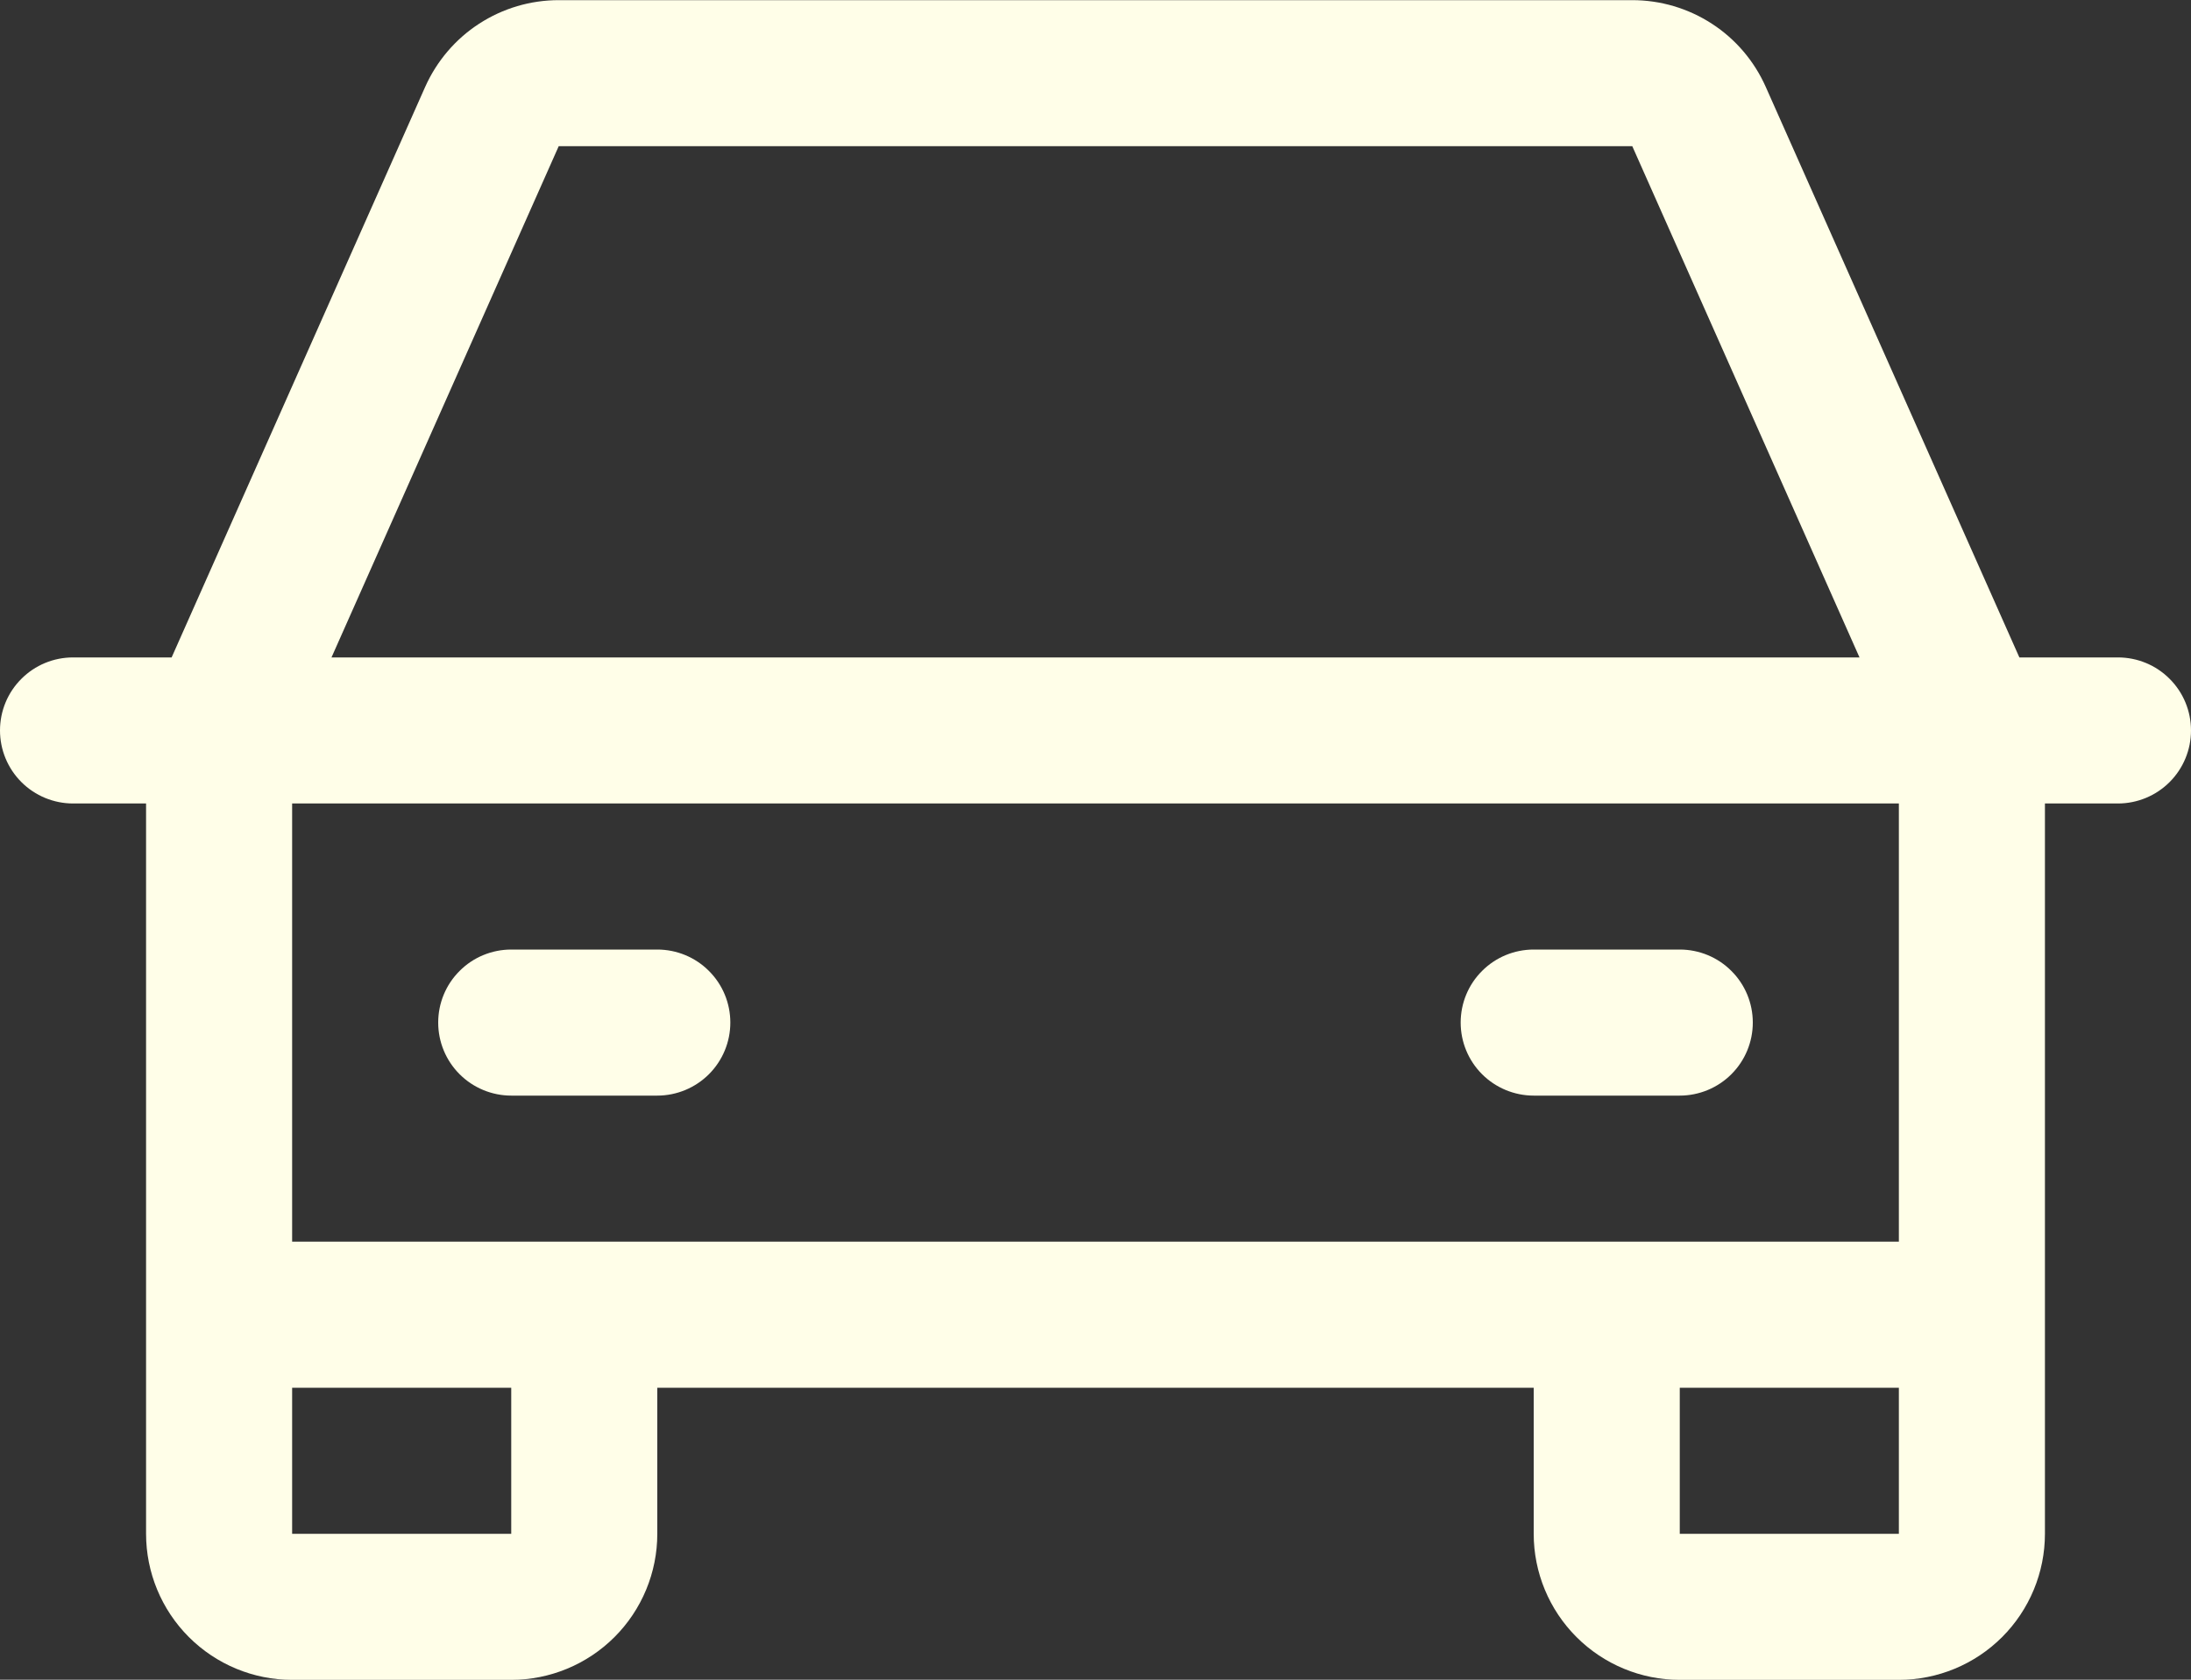 <svg width="30" height="23" viewBox="0 0 30 23" fill="none" xmlns="http://www.w3.org/2000/svg">
<rect x="0" y="0" width="30" height="23" fill="#333333" stroke="none"/>
<path d="M29 9.002H27.65L24.177 1.189C24.02 0.836 23.764 0.535 23.44 0.325C23.115 0.114 22.737 0.002 22.35 0.002H7.65C7.263 0.002 6.885 0.114 6.56 0.325C6.236 0.535 5.98 0.836 5.822 1.189L2.35 9.002H1C0.735 9.002 0.48 9.107 0.293 9.295C0.105 9.482 0 9.736 0 10.002C0 10.267 0.105 10.521 0.293 10.709C0.48 10.896 0.735 11.002 1 11.002H2V21.002C2 21.532 2.211 22.041 2.586 22.416C2.961 22.791 3.47 23.002 4 23.002H7C7.53 23.002 8.039 22.791 8.414 22.416C8.789 22.041 9 21.532 9 21.002V19.002H21V21.002C21 21.532 21.211 22.041 21.586 22.416C21.961 22.791 22.47 23.002 23 23.002H26C26.53 23.002 27.039 22.791 27.414 22.416C27.789 22.041 28 21.532 28 21.002V11.002H29C29.265 11.002 29.52 10.896 29.707 10.709C29.895 10.521 30 10.267 30 10.002C30 9.736 29.895 9.482 29.707 9.295C29.52 9.107 29.265 9.002 29 9.002ZM7.65 2.002H22.35L25.461 9.002H4.539L7.65 2.002ZM7 21.002H4V19.002H7V21.002ZM23 21.002V19.002H26V21.002H23ZM26 17.002H4V11.002H26V17.002ZM6 14.002C6 13.736 6.105 13.482 6.293 13.295C6.48 13.107 6.735 13.002 7 13.002H9C9.265 13.002 9.52 13.107 9.707 13.295C9.895 13.482 10 13.736 10 14.002C10 14.267 9.895 14.521 9.707 14.709C9.52 14.896 9.265 15.002 9 15.002H7C6.735 15.002 6.48 14.896 6.293 14.709C6.105 14.521 6 14.267 6 14.002ZM20 14.002C20 13.736 20.105 13.482 20.293 13.295C20.48 13.107 20.735 13.002 21 13.002H23C23.265 13.002 23.52 13.107 23.707 13.295C23.895 13.482 24 13.736 24 14.002C24 14.267 23.895 14.521 23.707 14.709C23.52 14.896 23.265 15.002 23 15.002H21C20.735 15.002 20.48 14.896 20.293 14.709C20.105 14.521 20 14.267 20 14.002Z" fill="#FFFEE8"/>
</svg>
